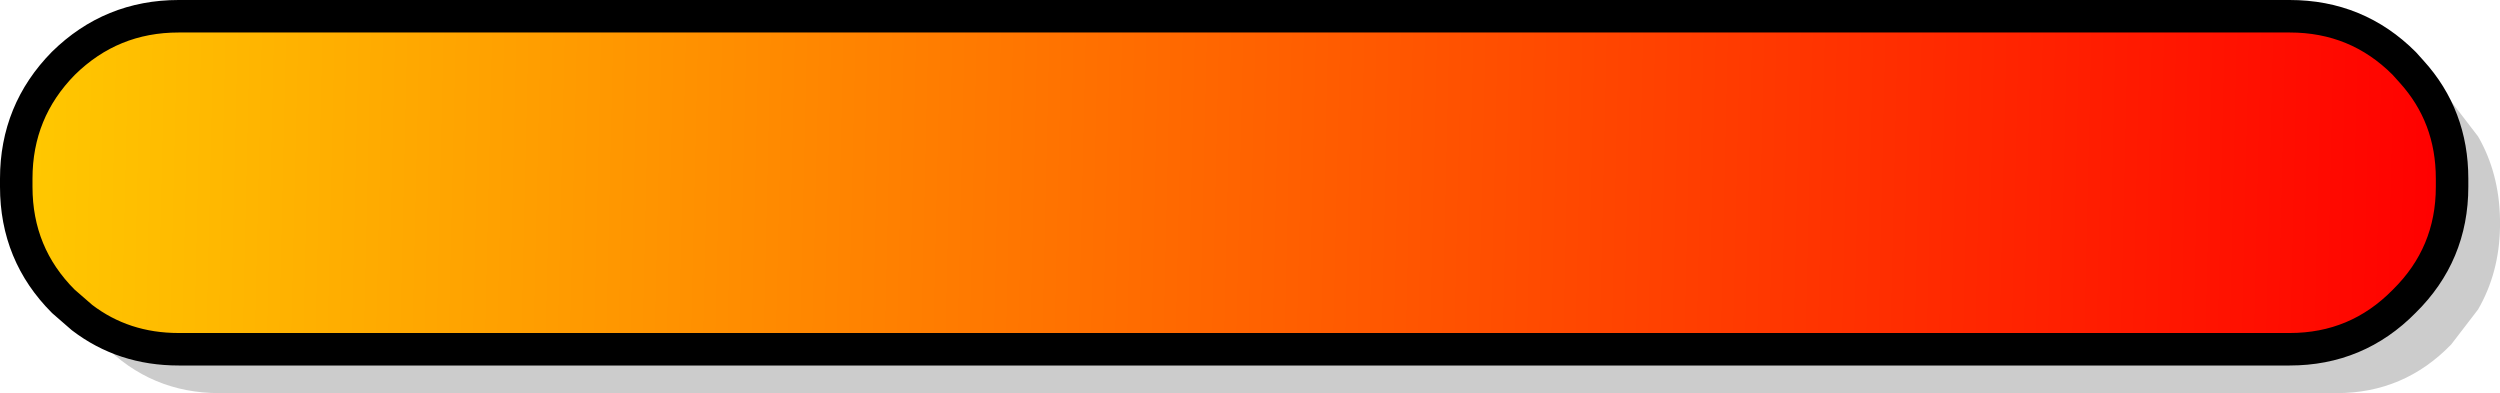 <?xml version="1.0" encoding="UTF-8" standalone="no"?>
<svg xmlns:xlink="http://www.w3.org/1999/xlink" height="24.2px" width="153.9px" xmlns="http://www.w3.org/2000/svg">
  <g transform="matrix(1.0, 0.0, 0.0, 1.0, 77.45, 11.25)">
    <path d="M-72.4 8.3 Q-69.85 10.25 -66.45 10.25 L63.5 10.25 Q67.65 10.25 70.55 7.3 73.5 4.4 73.5 0.25 L73.5 -0.25 Q73.5 -4.1 71.0 -6.85 72.3 -6.2 73.45 -5.0 L75.1 -2.85 Q76.4 -0.6 76.45 2.25 L76.45 2.75 Q76.4 5.55 75.1 7.8 L73.45 9.95 Q70.55 12.95 66.4 12.95 L-63.95 12.95 Q-68.15 12.95 -71.1 9.95 L-72.4 8.3" fill="#cccccc" fill-rule="evenodd" stroke="none"/>
    <path d="M-72.4 8.3 L-73.55 7.3 Q-76.45 4.4 -76.45 0.25 L-76.45 -0.25 Q-76.45 -4.4 -73.55 -7.35 -70.6 -10.25 -66.45 -10.25 L63.5 -10.25 Q67.65 -10.25 70.55 -7.35 L71.0 -6.85 Q73.5 -4.1 73.5 -0.25 L73.5 0.25 Q73.5 4.4 70.55 7.3 67.65 10.25 63.5 10.25 L-66.45 10.25 Q-69.85 10.25 -72.4 8.3" fill="url(#gradient0)" fill-rule="evenodd" stroke="none"/>
    <path d="M71.0 -6.85 L70.55 -7.35 Q67.65 -10.25 63.5 -10.25 L-66.45 -10.25 Q-70.6 -10.25 -73.55 -7.35 -76.45 -4.4 -76.45 -0.25 L-76.45 0.25 Q-76.45 4.4 -73.55 7.3 L-72.4 8.3 Q-69.85 10.25 -66.45 10.25 L63.5 10.25 Q67.65 10.25 70.55 7.3 73.5 4.4 73.5 0.25 L73.5 -0.25 Q73.5 -4.1 71.0 -6.85 Z" fill="none" stroke="#000000" stroke-linecap="round" stroke-linejoin="round" stroke-width="2.0"/>
  </g>
  <defs>
    <linearGradient gradientTransform="matrix(-0.091, -0.002, 3.0E-4, -0.013, -1.5, 0.0)" gradientUnits="userSpaceOnUse" id="gradient0" spreadMethod="pad" x1="-819.2" x2="819.2">
      <stop offset="0.0" stop-color="#ff0000"/>
      <stop offset="1.0" stop-color="#ffc800"/>
    </linearGradient>
  </defs>
</svg>
